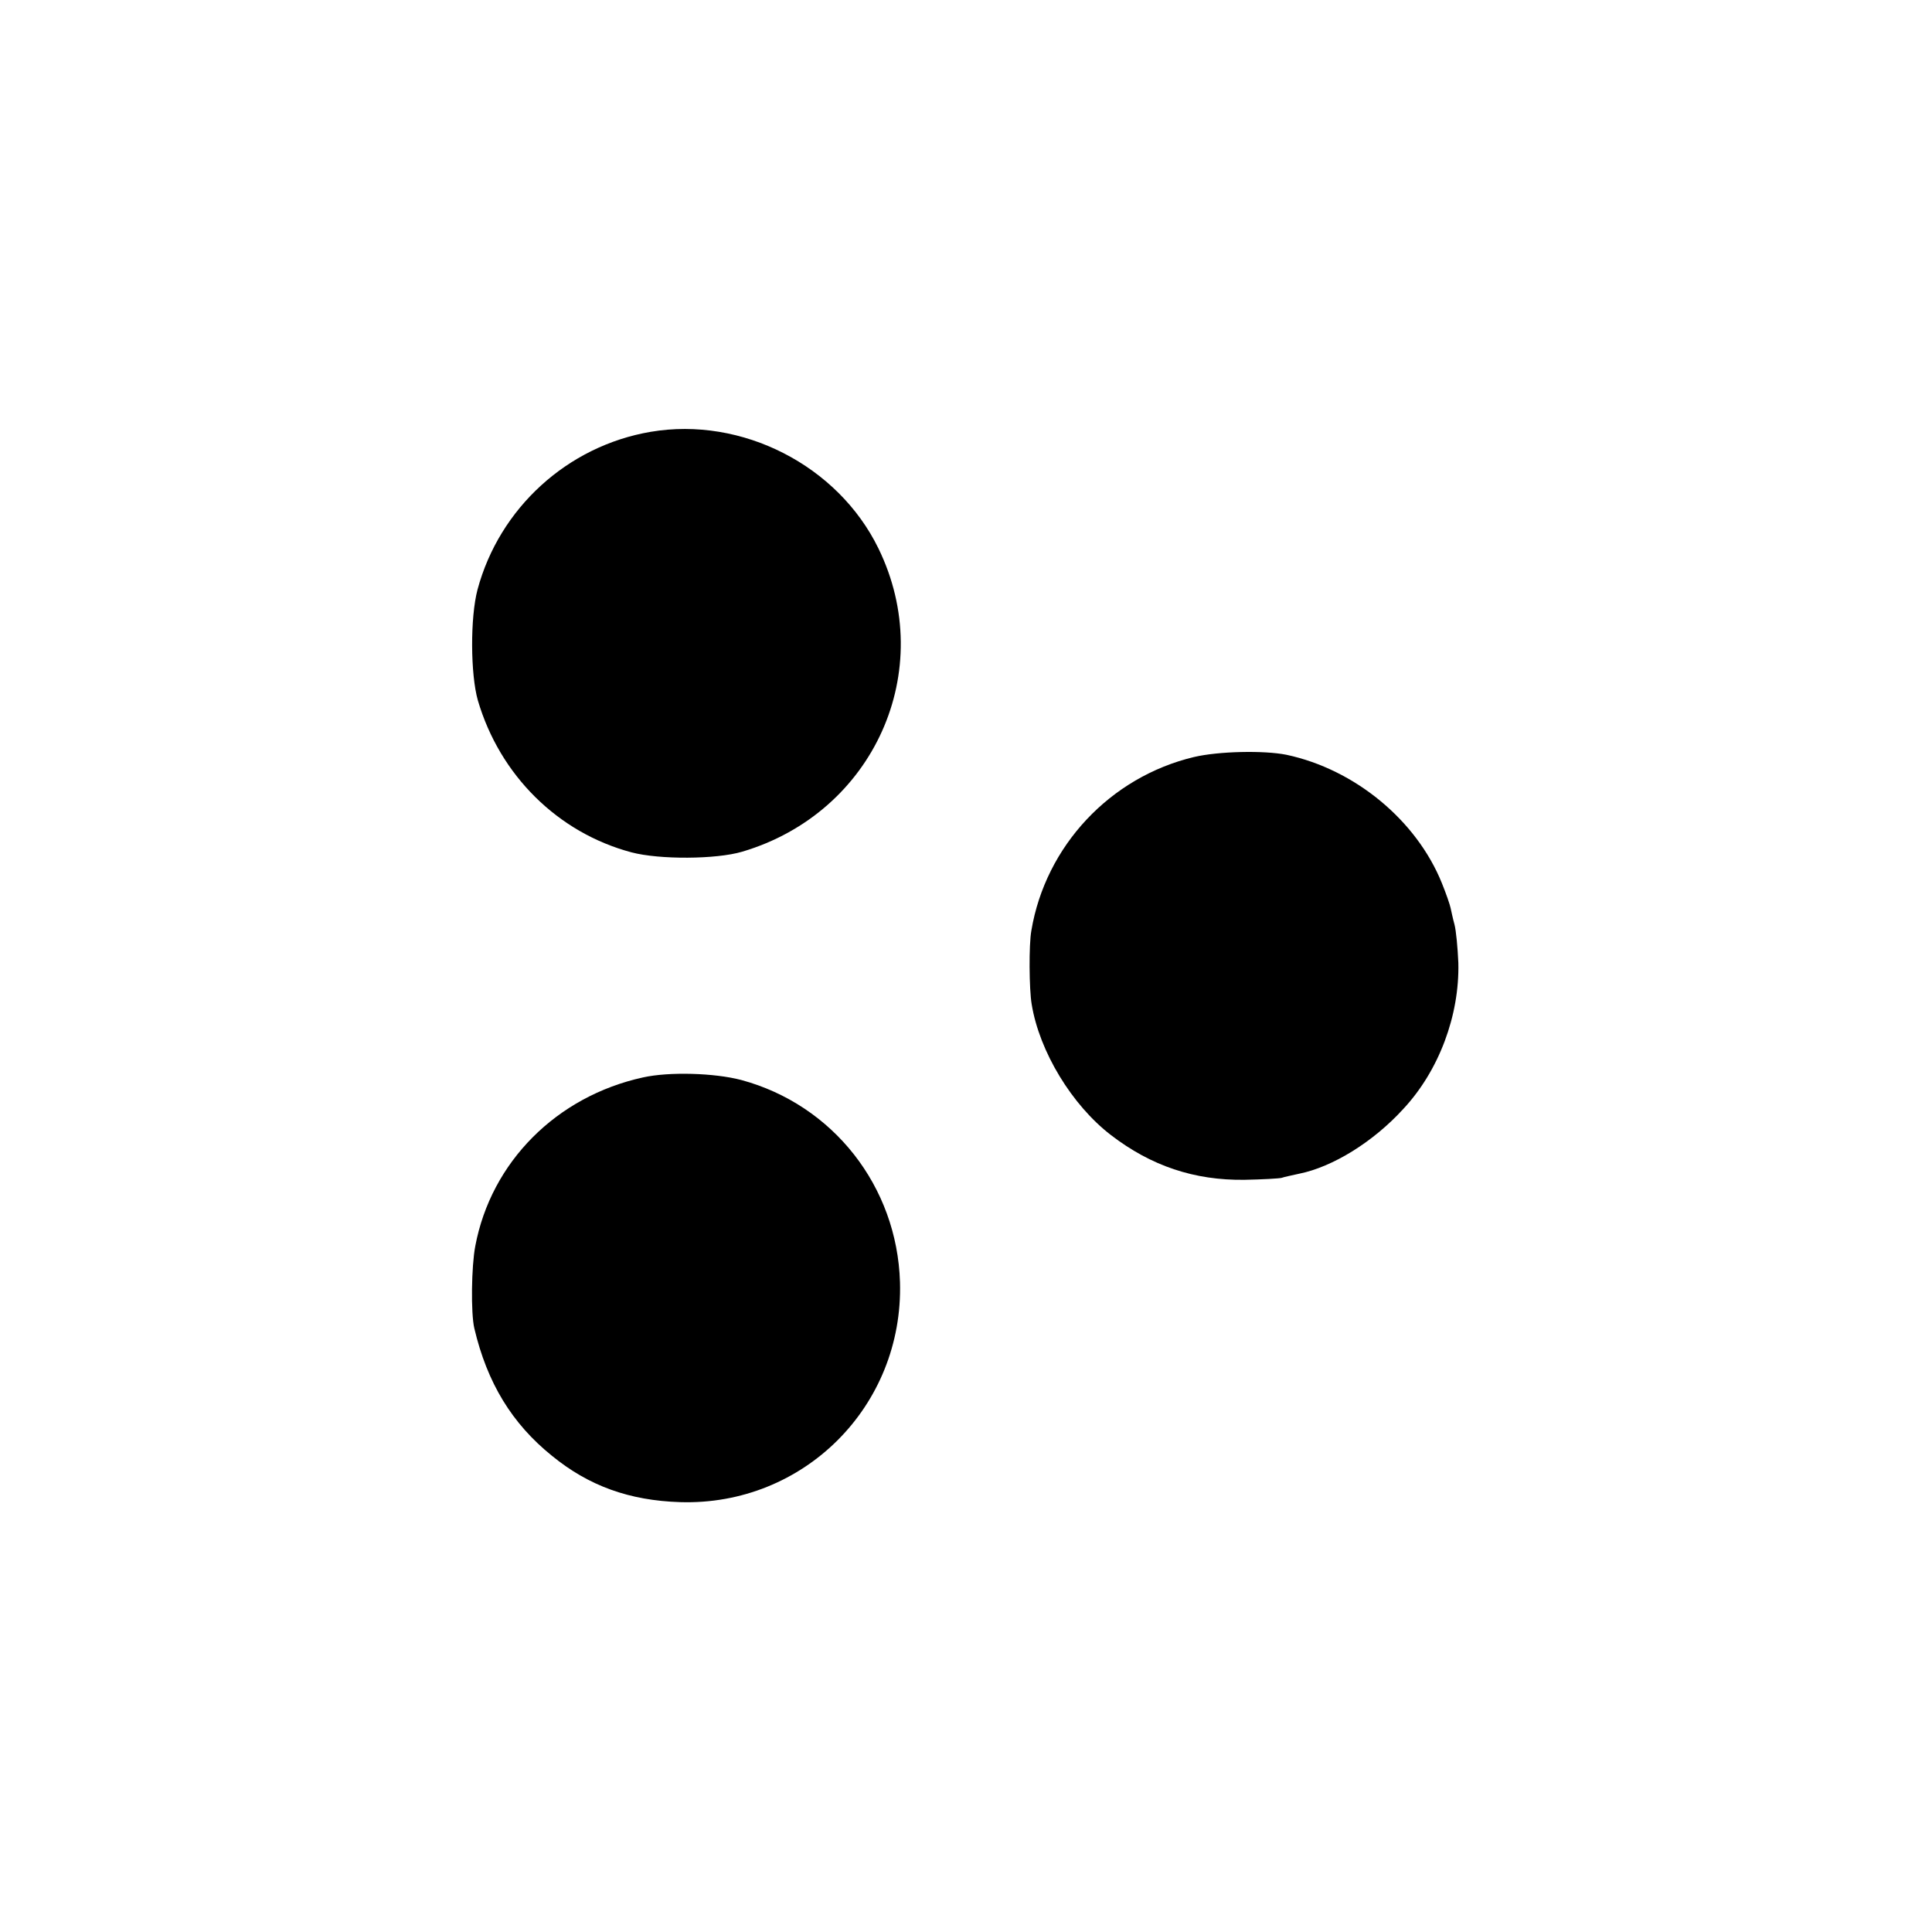 <?xml version="1.0" standalone="no"?>
<!DOCTYPE svg PUBLIC "-//W3C//DTD SVG 20010904//EN"
 "http://www.w3.org/TR/2001/REC-SVG-20010904/DTD/svg10.dtd">
<svg version="1.0" xmlns="http://www.w3.org/2000/svg"
 width="600pt" height="600pt" viewBox="0 0 600 600"
 preserveAspectRatio="xMidYMid meet">
<g transform="translate(0,600) scale(0.1,-0.1)"
fill="#000000" stroke="none">
<path d="M2021 4659 c-259 -44 -470 -237 -538 -490 -23 -87 -22 -263 1 -344
68 -232 248 -411 477 -472 87 -23 263 -22 344 2 409 121 608 563 423 942 -126
258 -424 410 -707 362z"/>
<path d="M3708 3649 c-260 -62 -461 -276 -505 -539 -8 -43 -7 -183 1 -229 24
-147 125 -313 246 -406 125 -96 259 -141 415 -139 55 1 107 4 115 6 8 3 33 8
55 13 104 21 230 99 323 201 111 119 175 291 171 454 -2 47 -7 100 -12 119 -5
18 -10 42 -12 51 -2 10 -14 45 -27 77 -79 196 -271 354 -483 399 -70 14 -211
11 -287 -7z"/>
<path d="M1997 2654 c-269 -59 -472 -263 -521 -524 -12 -62 -14 -208 -3 -255
40 -170 117 -296 241 -396 115 -94 241 -139 398 -144 384 -12 694 298 683 683
-9 298 -208 551 -493 628 -84 22 -224 26 -305 8z"/>
</g>
</svg>
